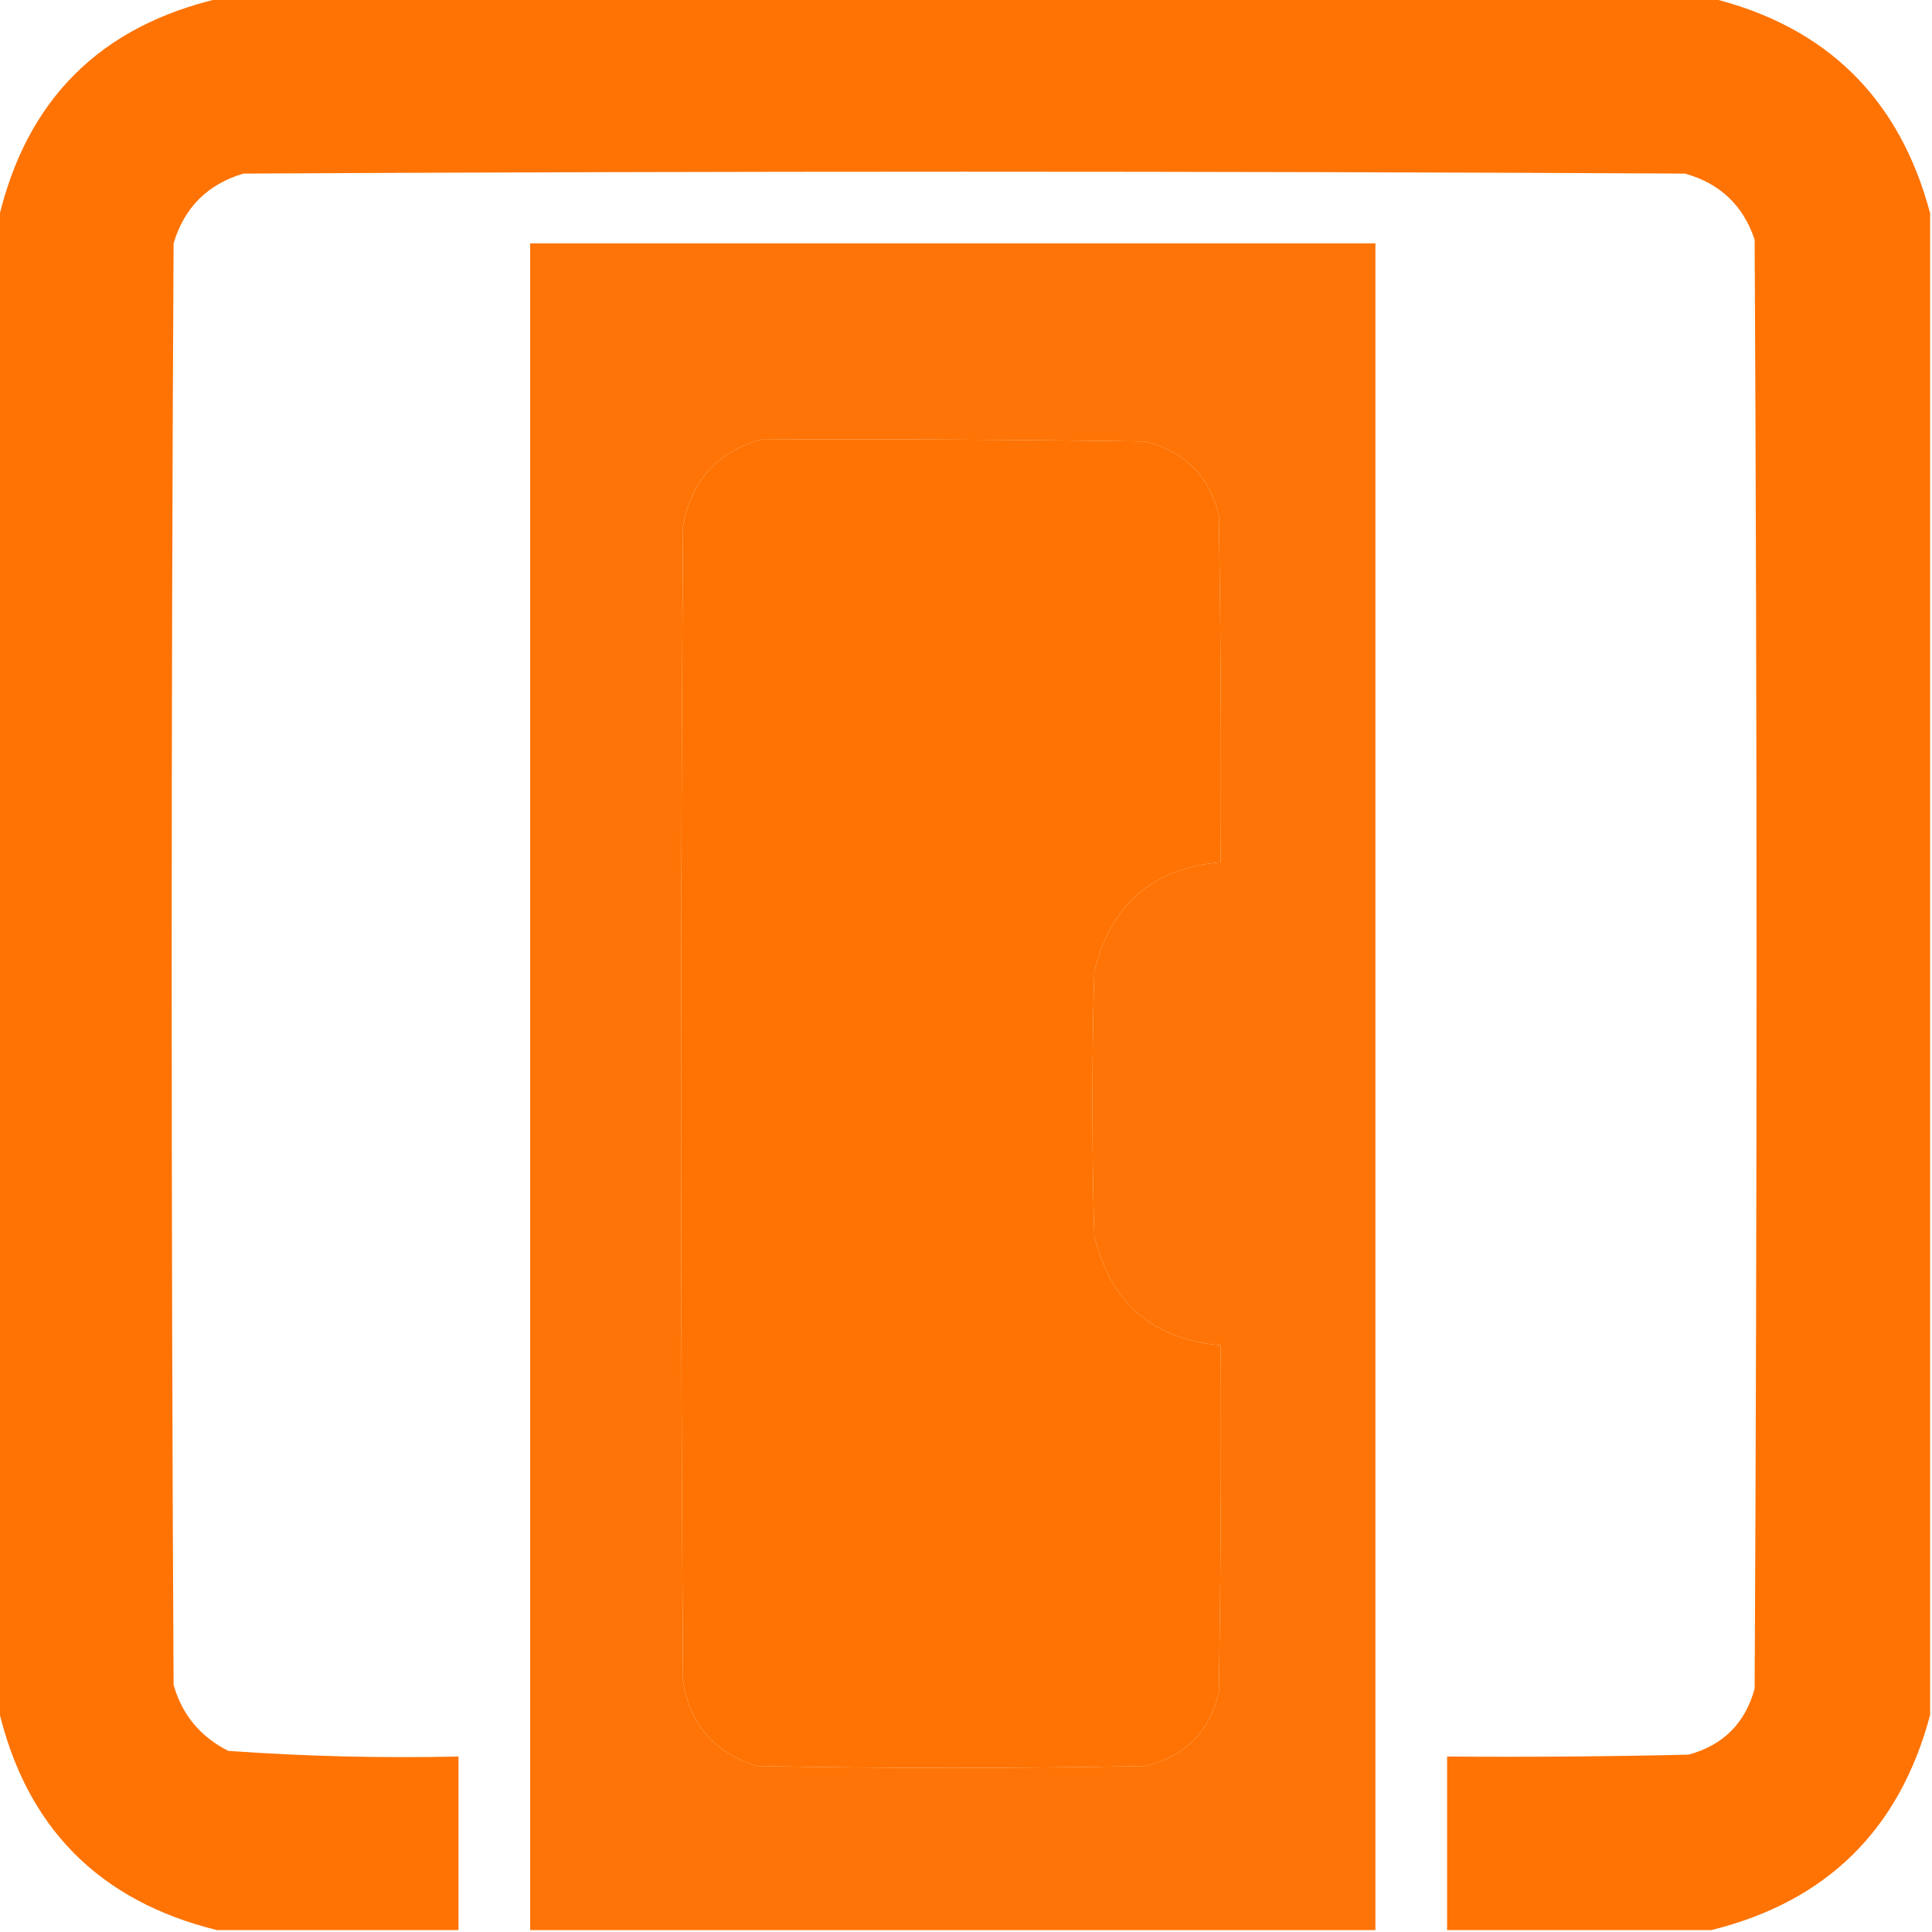 <svg xmlns:xlink="http://www.w3.org/1999/xlink" style="shape-rendering:geometricPrecision; text-rendering:geometricPrecision; image-rendering:optimizeQuality; fill-rule:evenodd; clip-rule:evenodd" height="512px" width="512px" version="1.1" xmlns="http://www.w3.org/2000/svg">
<g><path d="M 58.5,-0.5 C 190.167,-0.5 321.833,-0.5 453.5,-0.5C 484.057,7.057 503.39,26.057 511.5,56.5C 511.5,189.167 511.5,321.833 511.5,454.5C 503.395,484.938 484.062,503.938 453.5,511.5C 430.167,511.5 406.833,511.5 383.5,511.5C 383.5,496.167 383.5,480.833 383.5,465.5C 404.836,465.667 426.169,465.5 447.5,465C 456.667,462.5 462.5,456.667 465,447.5C 465.667,319.5 465.667,191.5 465,63.5C 461.931,54.384 455.764,48.55 446.5,46C 319.167,45.333 191.833,45.333 64.5,46C 55,48.833 48.833,55 46,64.5C 45.333,191.833 45.333,319.167 46,446.5C 48.257,454.428 53.091,460.261 60.5,464C 80.779,465.452 101.113,465.952 121.5,465.5C 121.5,480.833 121.5,496.167 121.5,511.5C 100.167,511.5 78.833,511.5 57.5,511.5C 26.082,503.748 6.748,484.081 -0.5,452.5C -0.5,321.167 -0.5,189.833 -0.5,58.5C 6.842,26.491 26.509,6.824 58.5,-0.5 Z M 201.5,116.5 C 235.502,116.333 269.502,116.5 303.5,117C 313.904,119.615 320.404,126.115 323,136.5C 323.5,167.165 323.667,197.832 323.5,228.5C 305.428,230.066 294.261,239.732 290,257.5C 289.333,280.833 289.333,304.167 290,327.5C 294.253,345.258 305.419,354.925 323.5,356.5C 323.667,387.168 323.5,417.835 323,448.5C 320.491,459.009 313.991,465.509 303.5,468C 269.167,468.667 234.833,468.667 200.5,468C 189.334,464.503 182.834,457.003 181,445.5C 180.333,343.5 180.333,241.5 181,139.5C 183.13,127.541 189.964,119.875 201.5,116.5 Z" fill="#fe7100" style="opacity:0.983"></path></g>
<g><path d="M 364.5,511.5 C 289.833,511.5 215.167,511.5 140.5,511.5C 140.5,362.5 140.5,213.5 140.5,64.5C 215.167,64.5 289.833,64.5 364.5,64.5C 364.5,213.5 364.5,362.5 364.5,511.5 Z M 201.5,116.5 C 189.964,119.875 183.13,127.541 181,139.5C 180.333,241.5 180.333,343.5 181,445.5C 182.834,457.003 189.334,464.503 200.5,468C 234.833,468.667 269.167,468.667 303.5,468C 313.991,465.509 320.491,459.009 323,448.5C 323.5,417.835 323.667,387.168 323.5,356.5C 305.419,354.925 294.253,345.258 290,327.5C 289.333,304.167 289.333,280.833 290,257.5C 294.261,239.732 305.428,230.066 323.5,228.5C 323.667,197.832 323.5,167.165 323,136.5C 320.404,126.115 313.904,119.615 303.5,117C 269.502,116.5 235.502,116.333 201.5,116.5 Z" fill="#fe7100" style="opacity:0.976"></path></g>
</svg>
